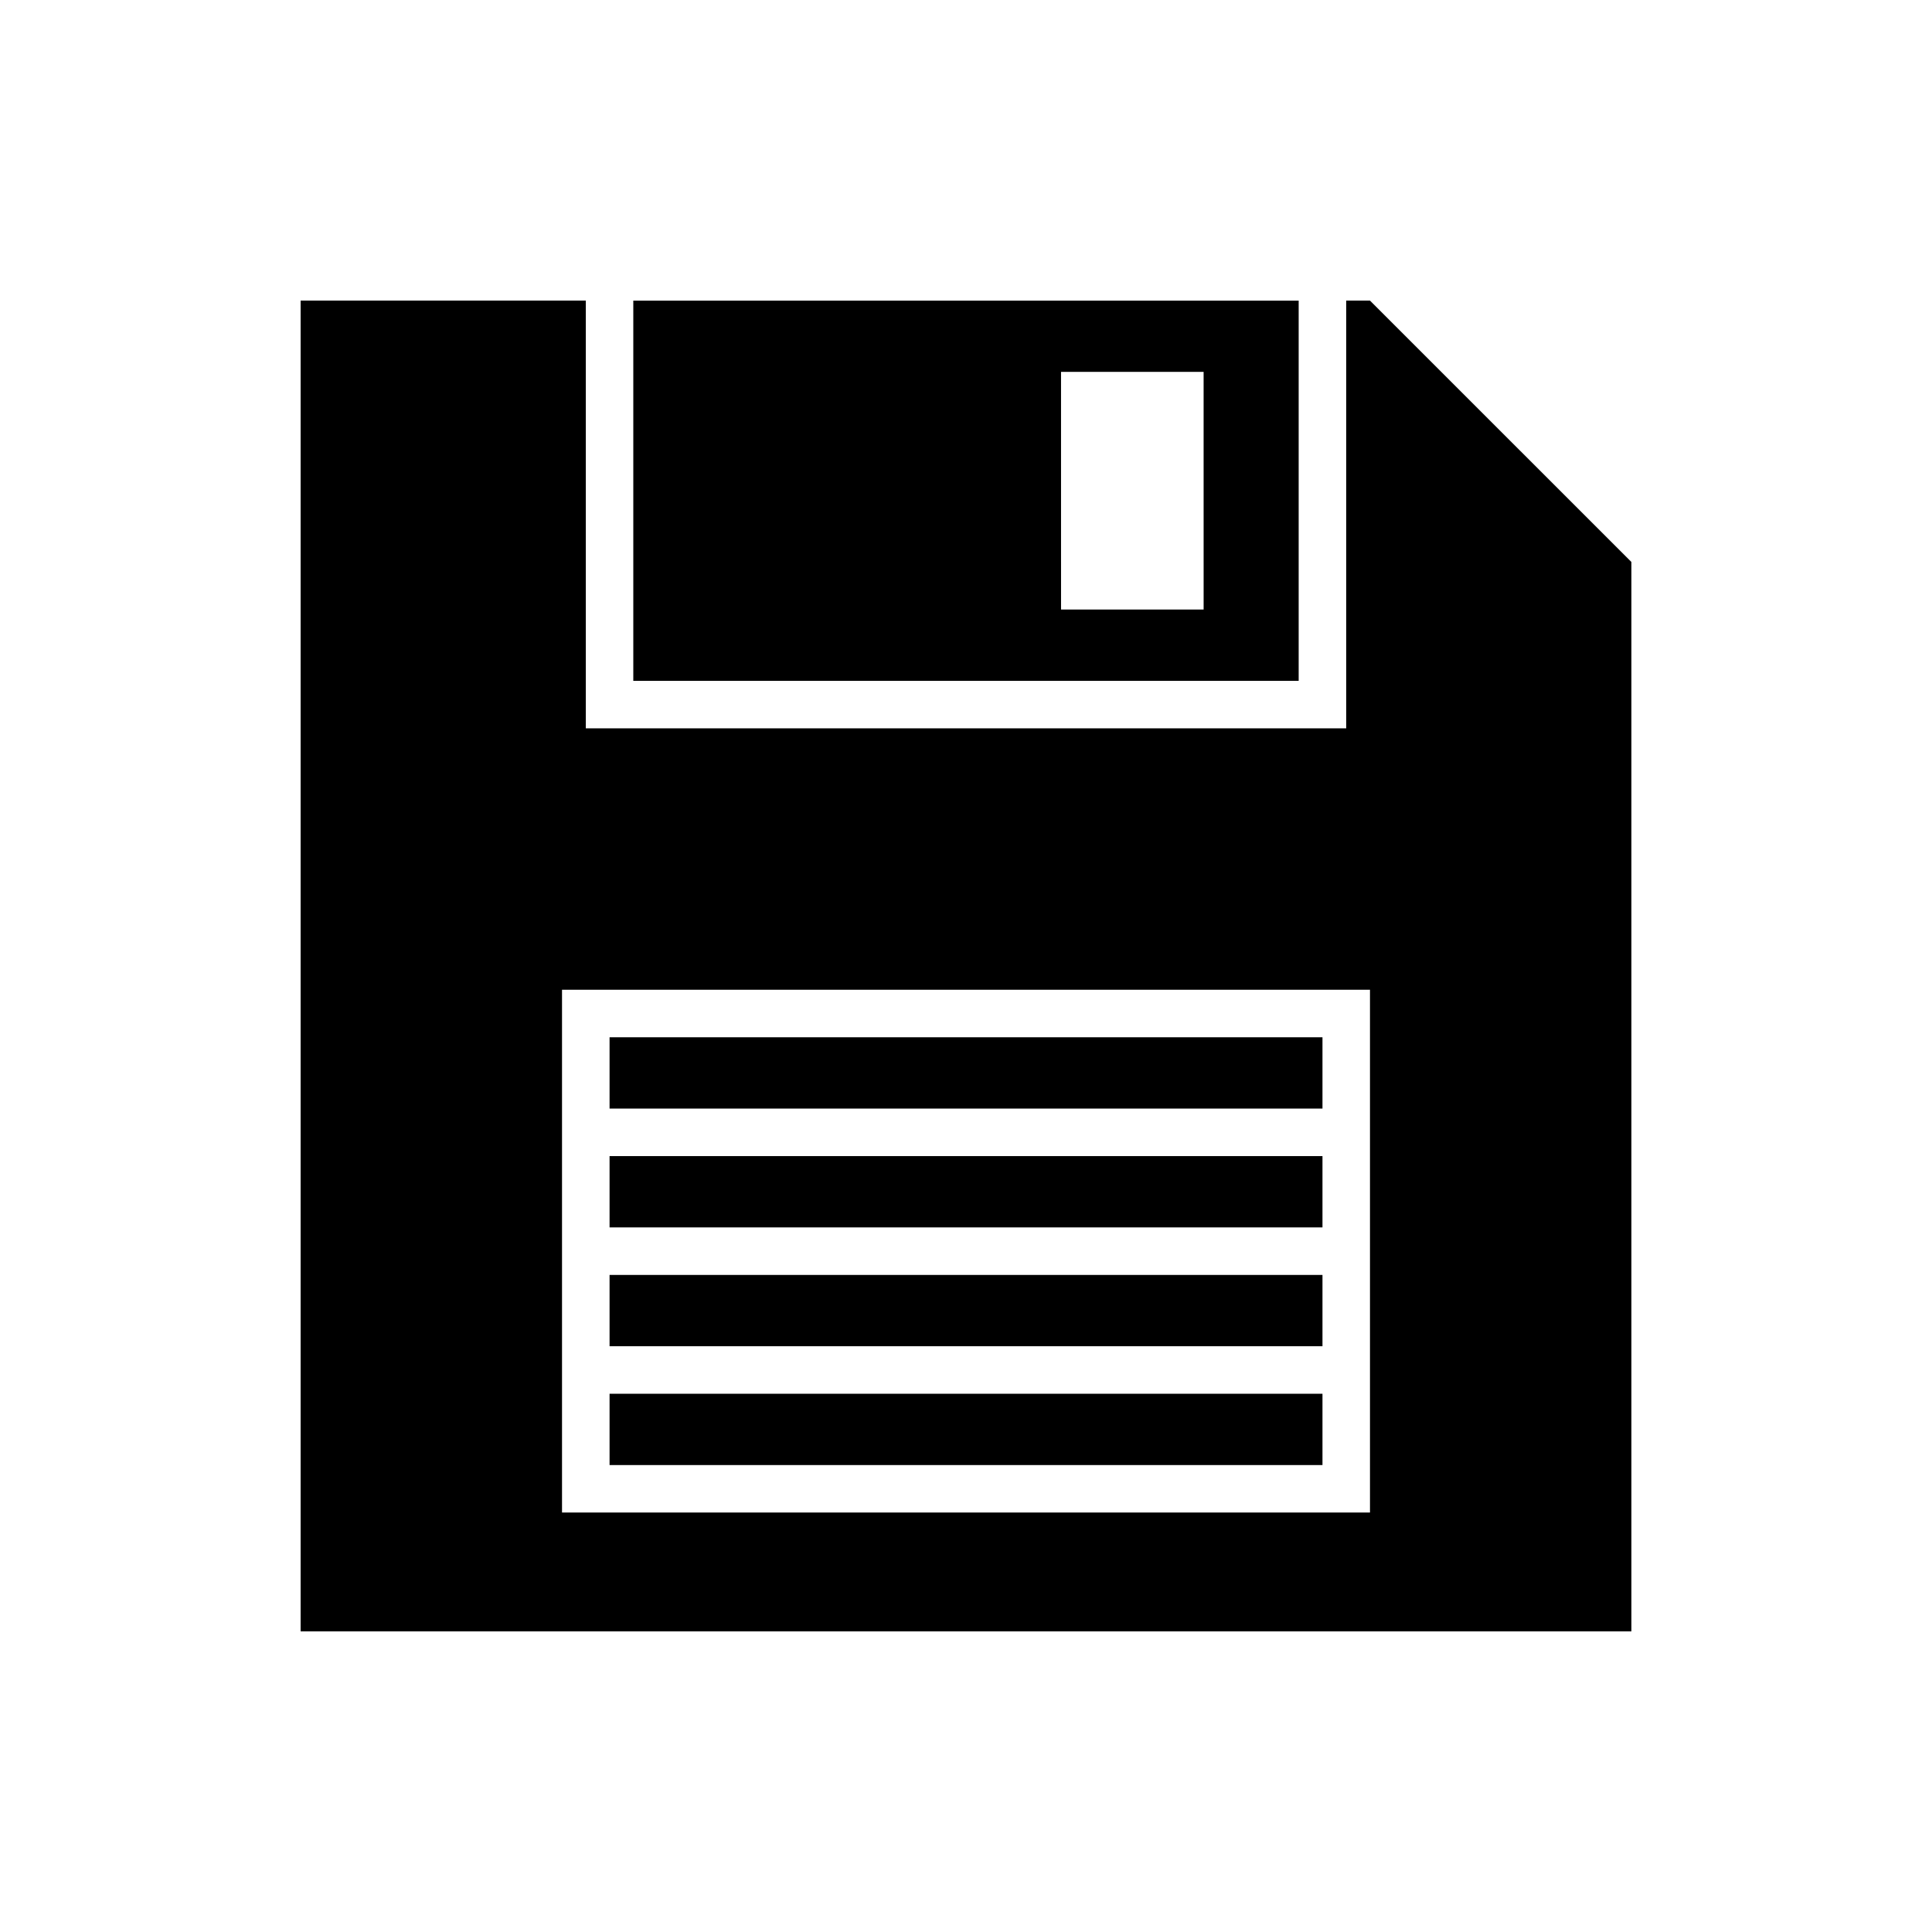 <?xml version="1.0" encoding="UTF-8"?>
<!-- Uploaded to: SVG Repo, www.svgrepo.com, Generator: SVG Repo Mixer Tools -->
<svg fill="#000000" width="800px" height="800px" version="1.1" viewBox="144 144 512 512" xmlns="http://www.w3.org/2000/svg">
 <g>
  <path d="m507.06 223.66h-6.297v113.36h-201.52v-113.36l-75.574-0.004v352.67h352.67v-283.39zm0 182.63v138.55h-214.12v-138.55z"/>
  <path d="m488.16 236.26v-12.594l-176.33-0.004v100.76h176.33zm-25.188 69.273h-37.785l-0.004-62.977h37.785z"/>
  <path d="m305.54 513.36h188.93v18.895h-188.93z"/>
  <path d="m305.54 481.87h188.93v18.895h-188.93z"/>
  <path d="m305.54 450.38h188.93v18.895h-188.93z"/>
  <path d="m305.54 418.89h188.93v18.895h-188.93z"/>
 </g>
</svg>